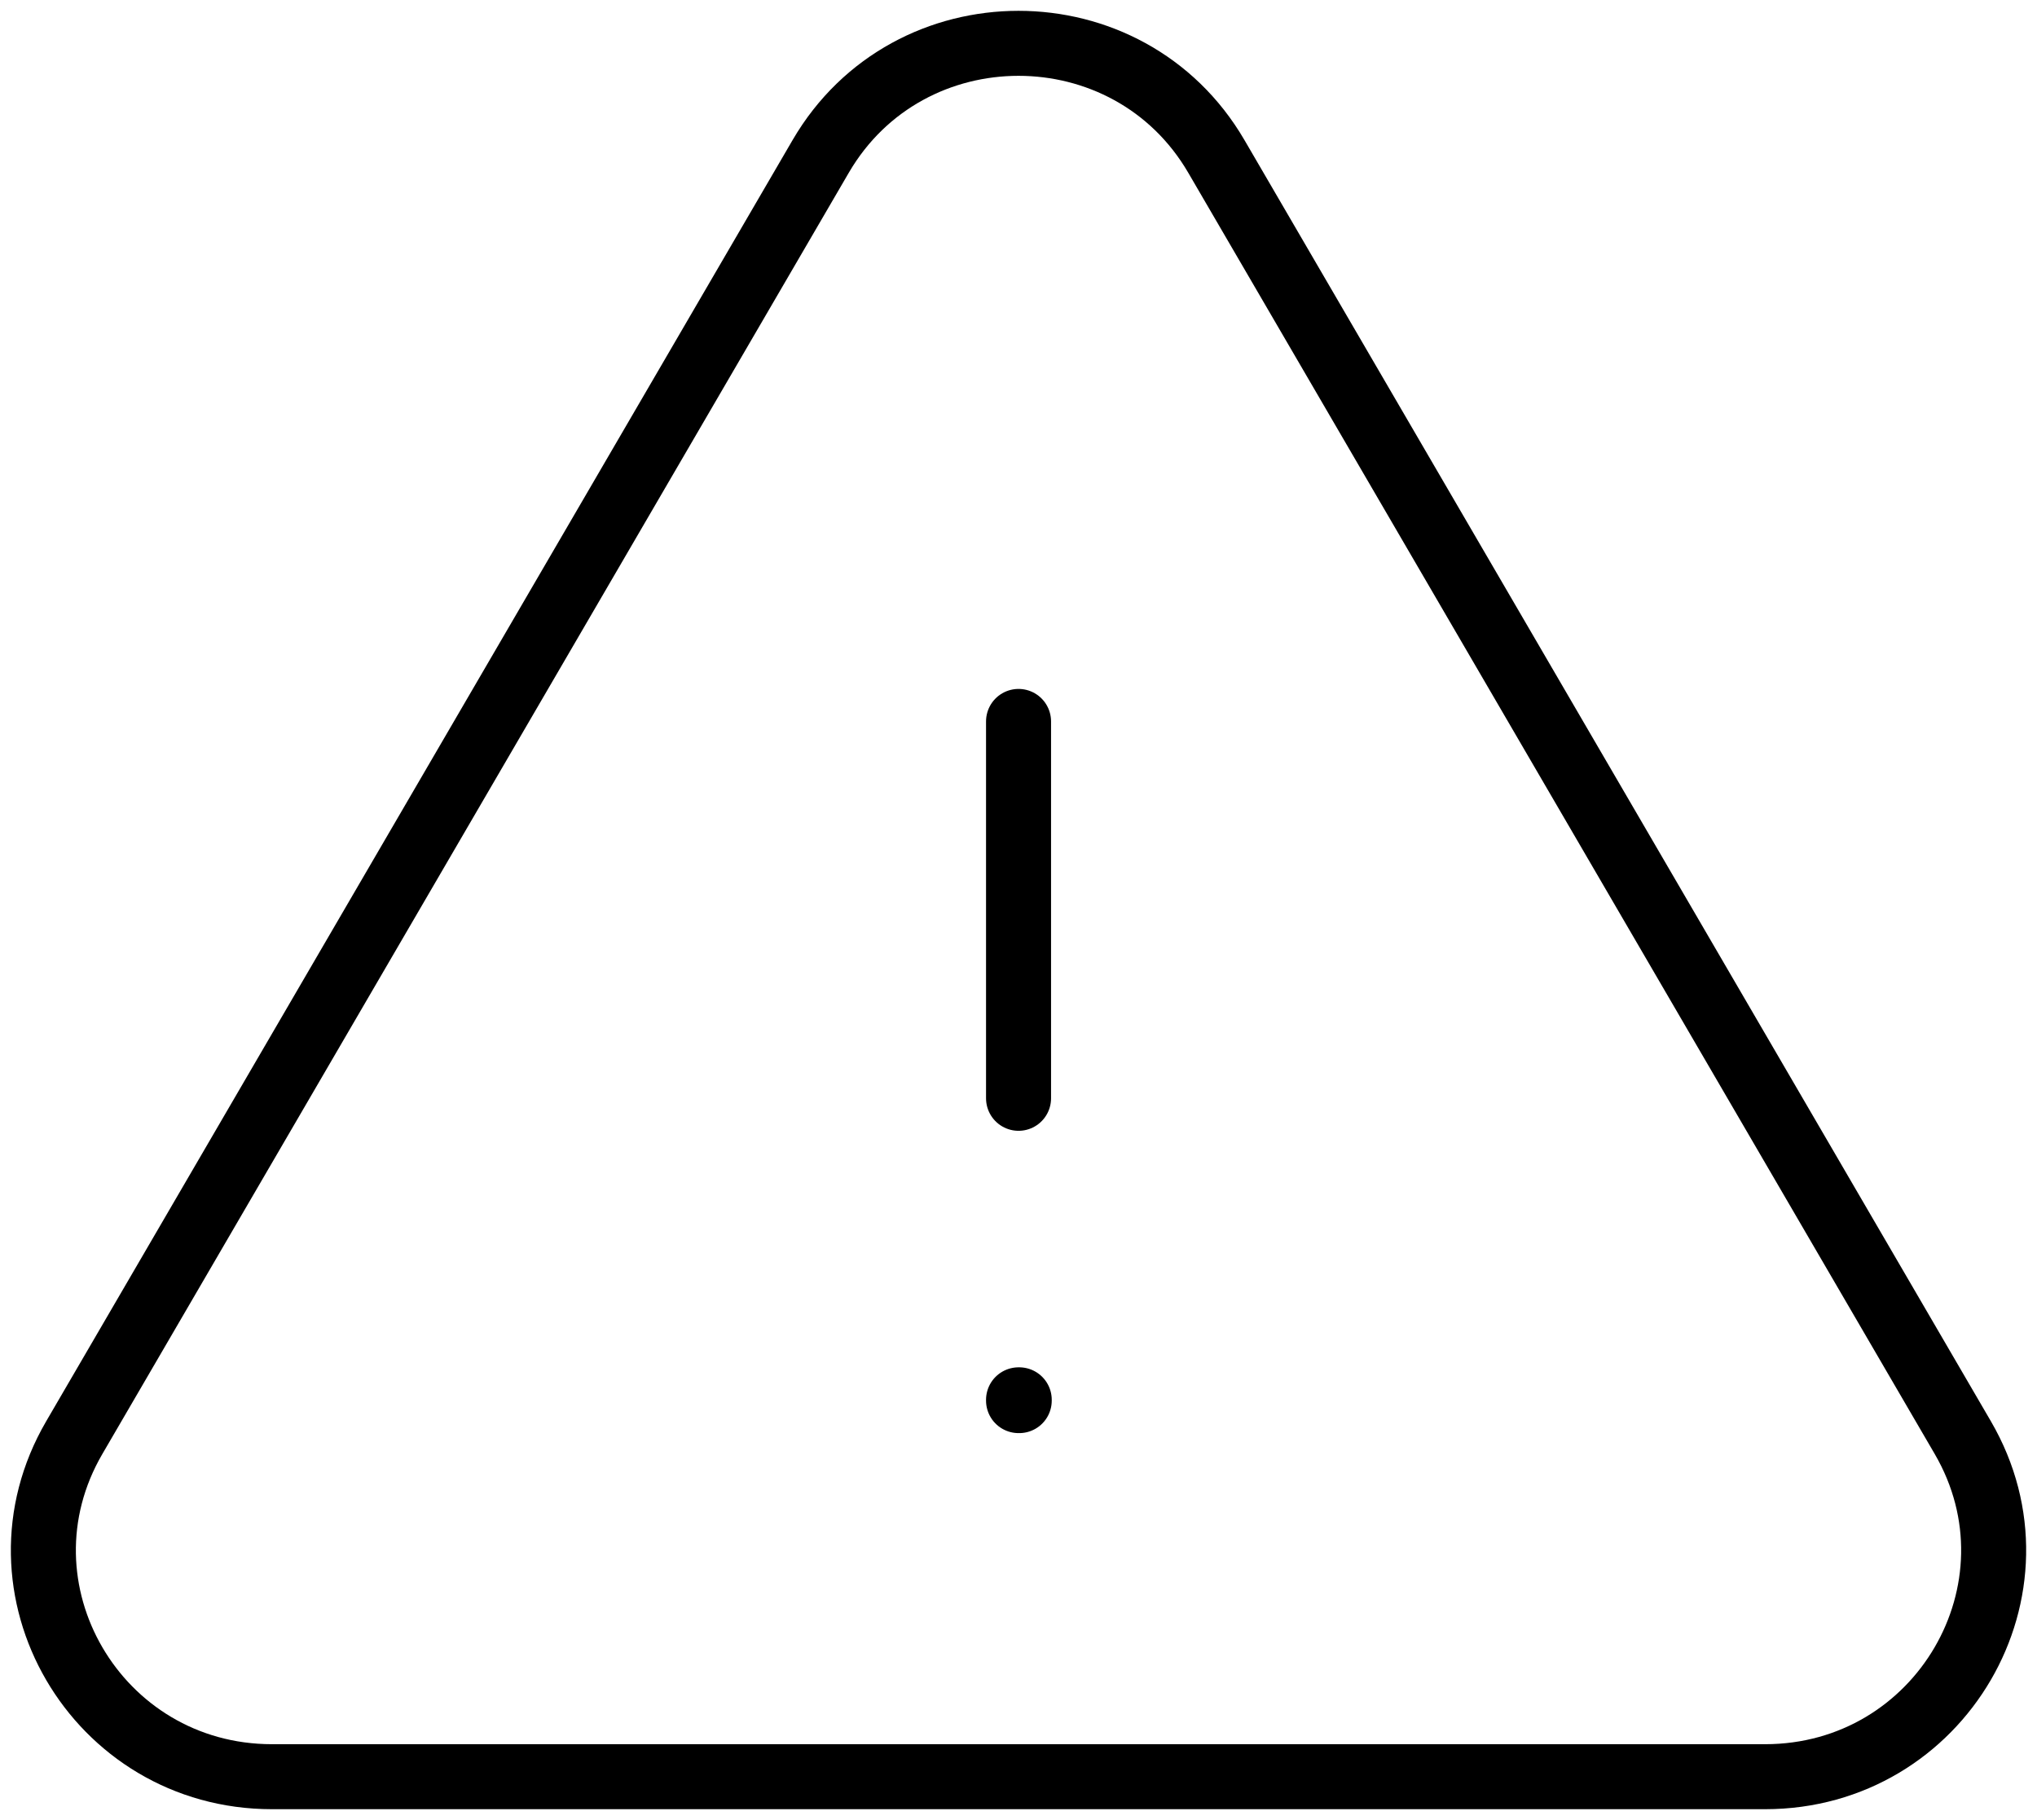 <svg width="47" height="42" viewBox="0 0 47 42" fill="none" xmlns="http://www.w3.org/2000/svg">
<path d="M23.501 16.648V25.345M1.714 33.175C-0.314 36.654 2.222 41 6.276 41H40.725C44.777 41 47.313 36.654 45.288 33.175L28.065 3.609C26.037 0.13 20.964 0.13 18.936 3.609L1.714 33.175ZM23.501 32.303H23.517V32.321H23.501V32.303Z" stroke="black" stroke-width="1.5" stroke-linecap="round" stroke-linejoin="round"/>
</svg>
